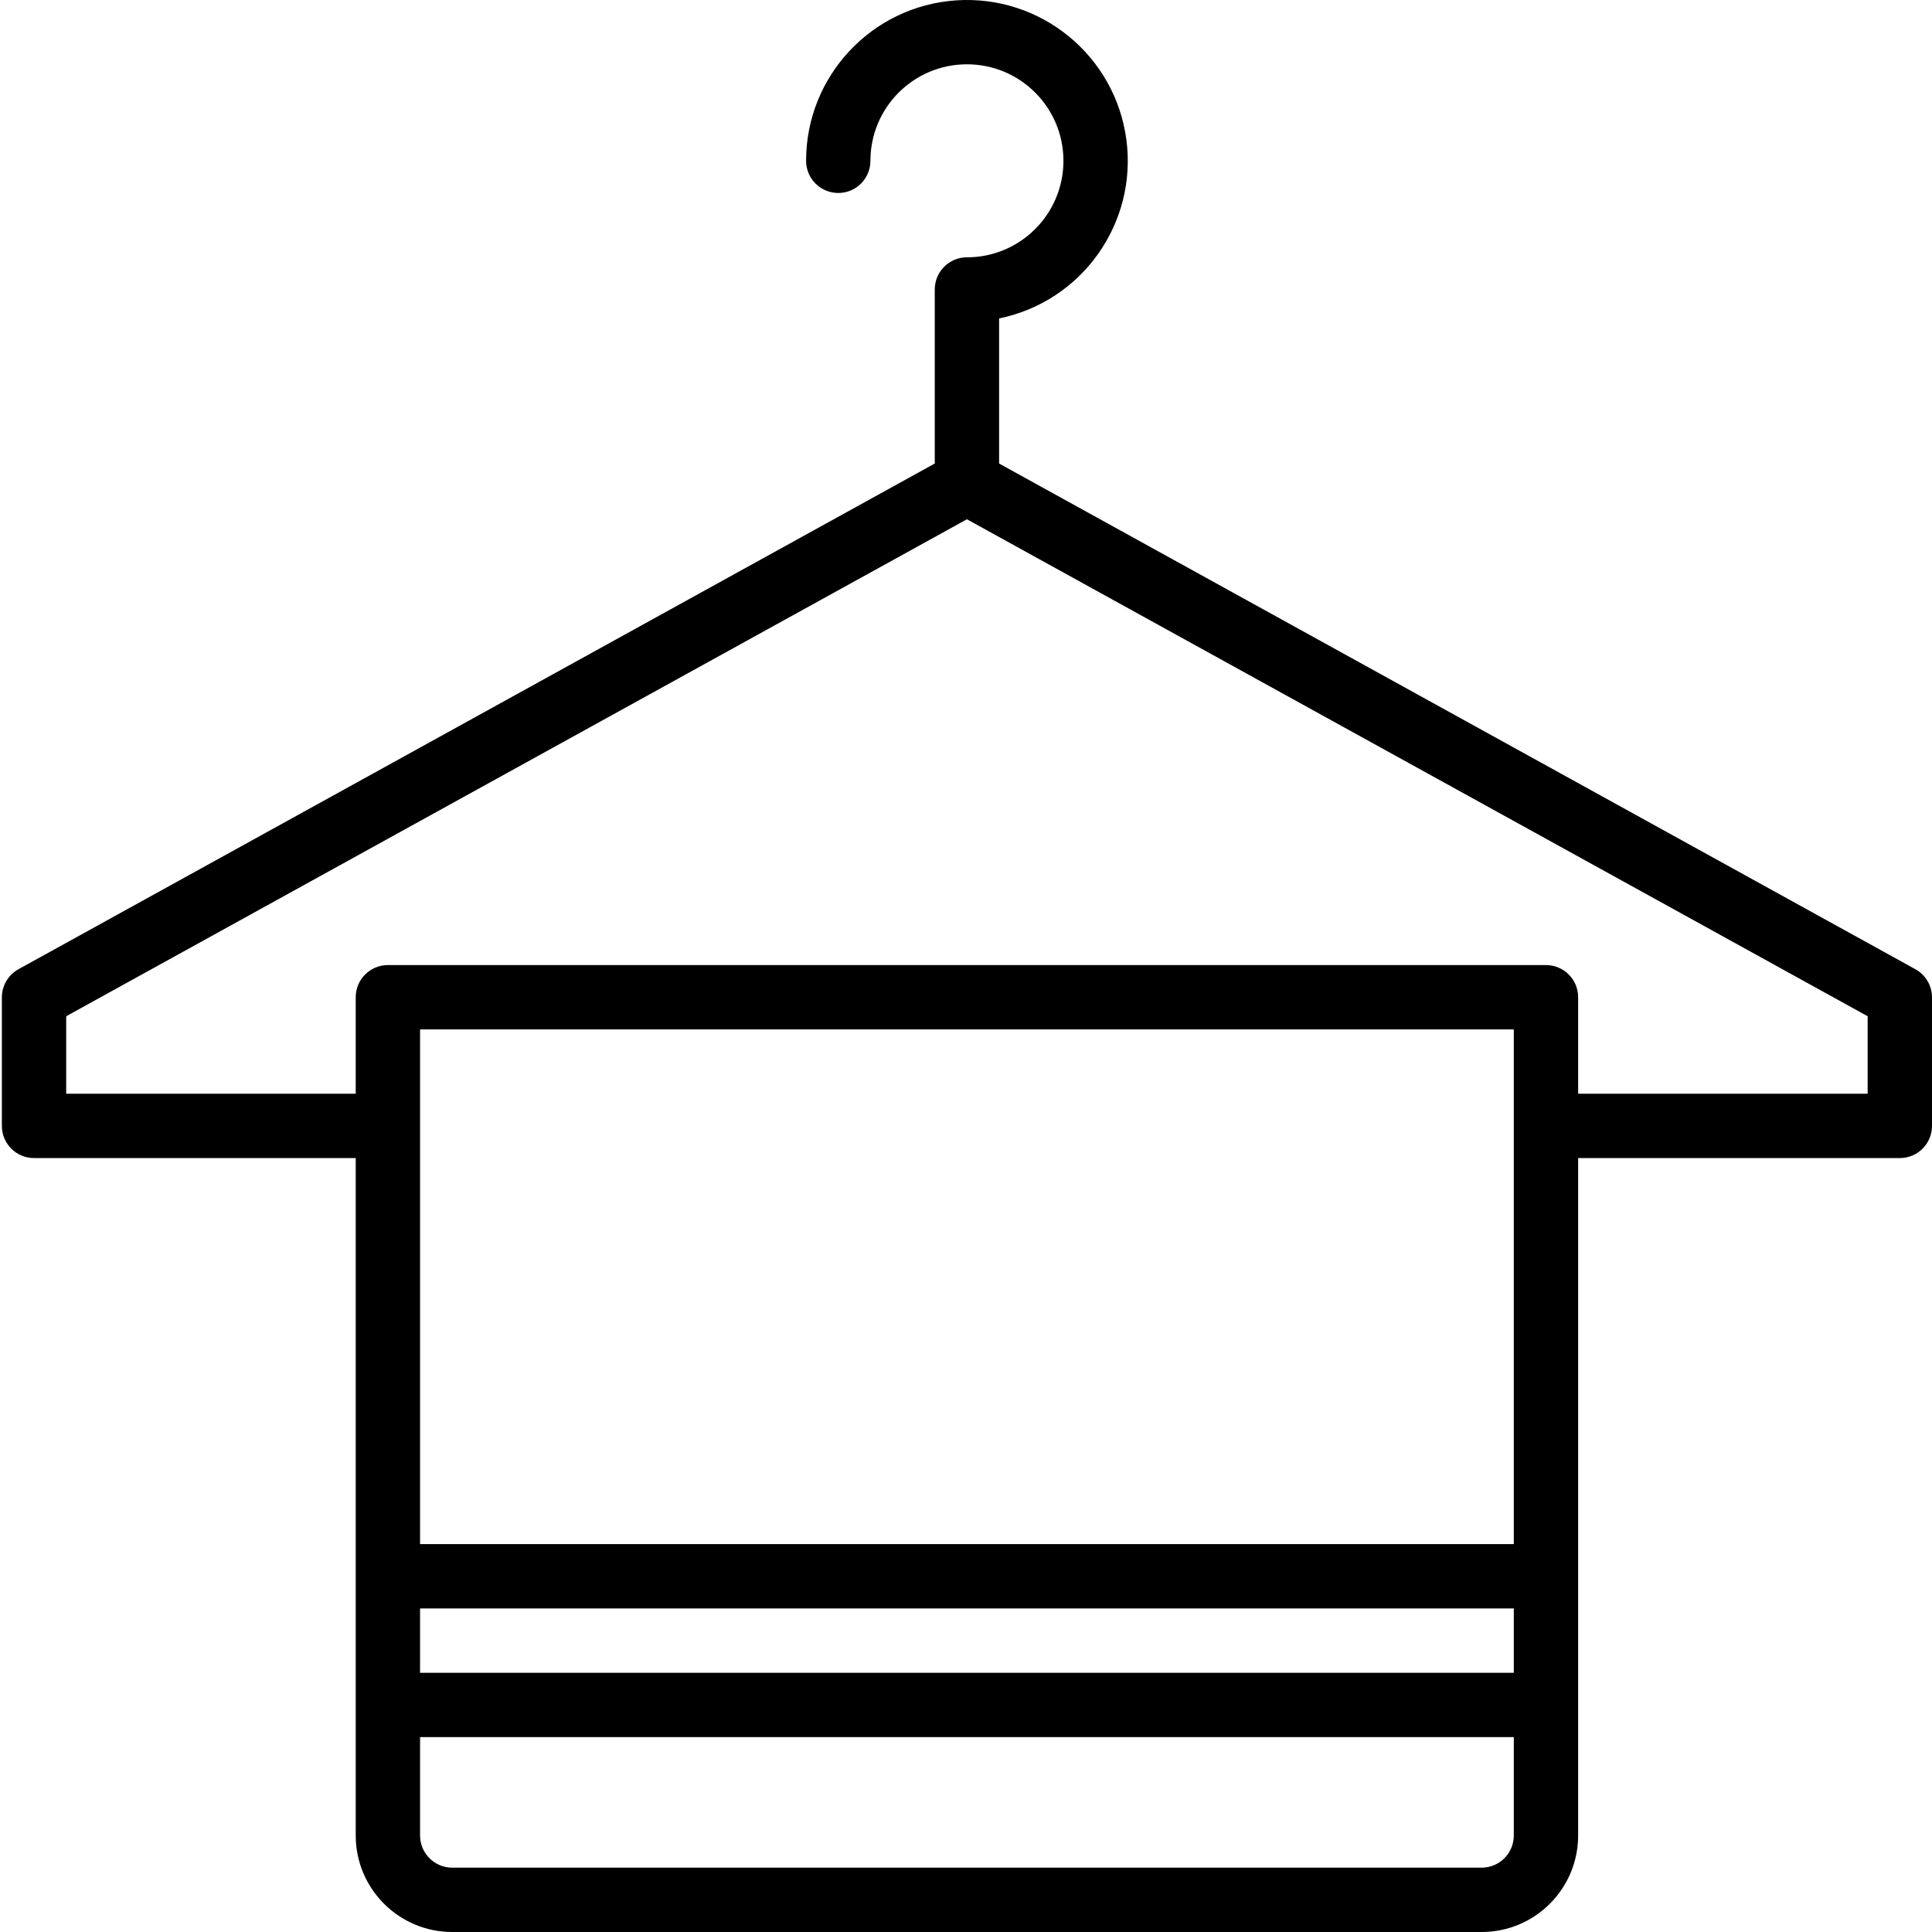 <?xml version="1.0" encoding="UTF-8"?> <svg xmlns="http://www.w3.org/2000/svg" height="480pt" viewBox="0 0 480 480.464" width="480pt"><path d="m476.098 241.031-227.867-125.758v-36.082c20.625-4.211 34.457-23.684 31.641-44.543-2.812-20.859-21.316-35.969-42.316-34.559-21 1.41-37.32 18.852-37.324 39.902 0 4.418 3.582 8 8 8s8-3.582 8-8c0-13.254 10.746-24 24-24 13.258 0 24 10.746 24 24 0 13.254-10.742 24-24 24-4.418 0-8 3.582-8 8v43.281l-227.863 125.758c-2.539 1.402-4.121 4.066-4.137 6.969v32c0 4.418 3.582 8 8 8h80v168.465c0 13.254 10.746 24 24 24h256c13.258 0 24-10.746 24-24v-168.465h80c4.418 0 8-3.582 8-8v-32c-.012-2.902-1.594-5.566-4.133-6.969zm-99.867 142.969h-272v-128h272zm0 32h-272v-16h272zm-8 48.465h-256c-4.418 0-8-3.582-8-8v-24.465h272v24.465c0 4.418-3.582 8-8 8zm96-192.465h-72v-24c0-4.418-3.582-8-8-8h-288c-4.418 0-8 3.582-8 8v24h-72v-19.273l224-123.59 224 123.59zm0 0"></path></svg> 